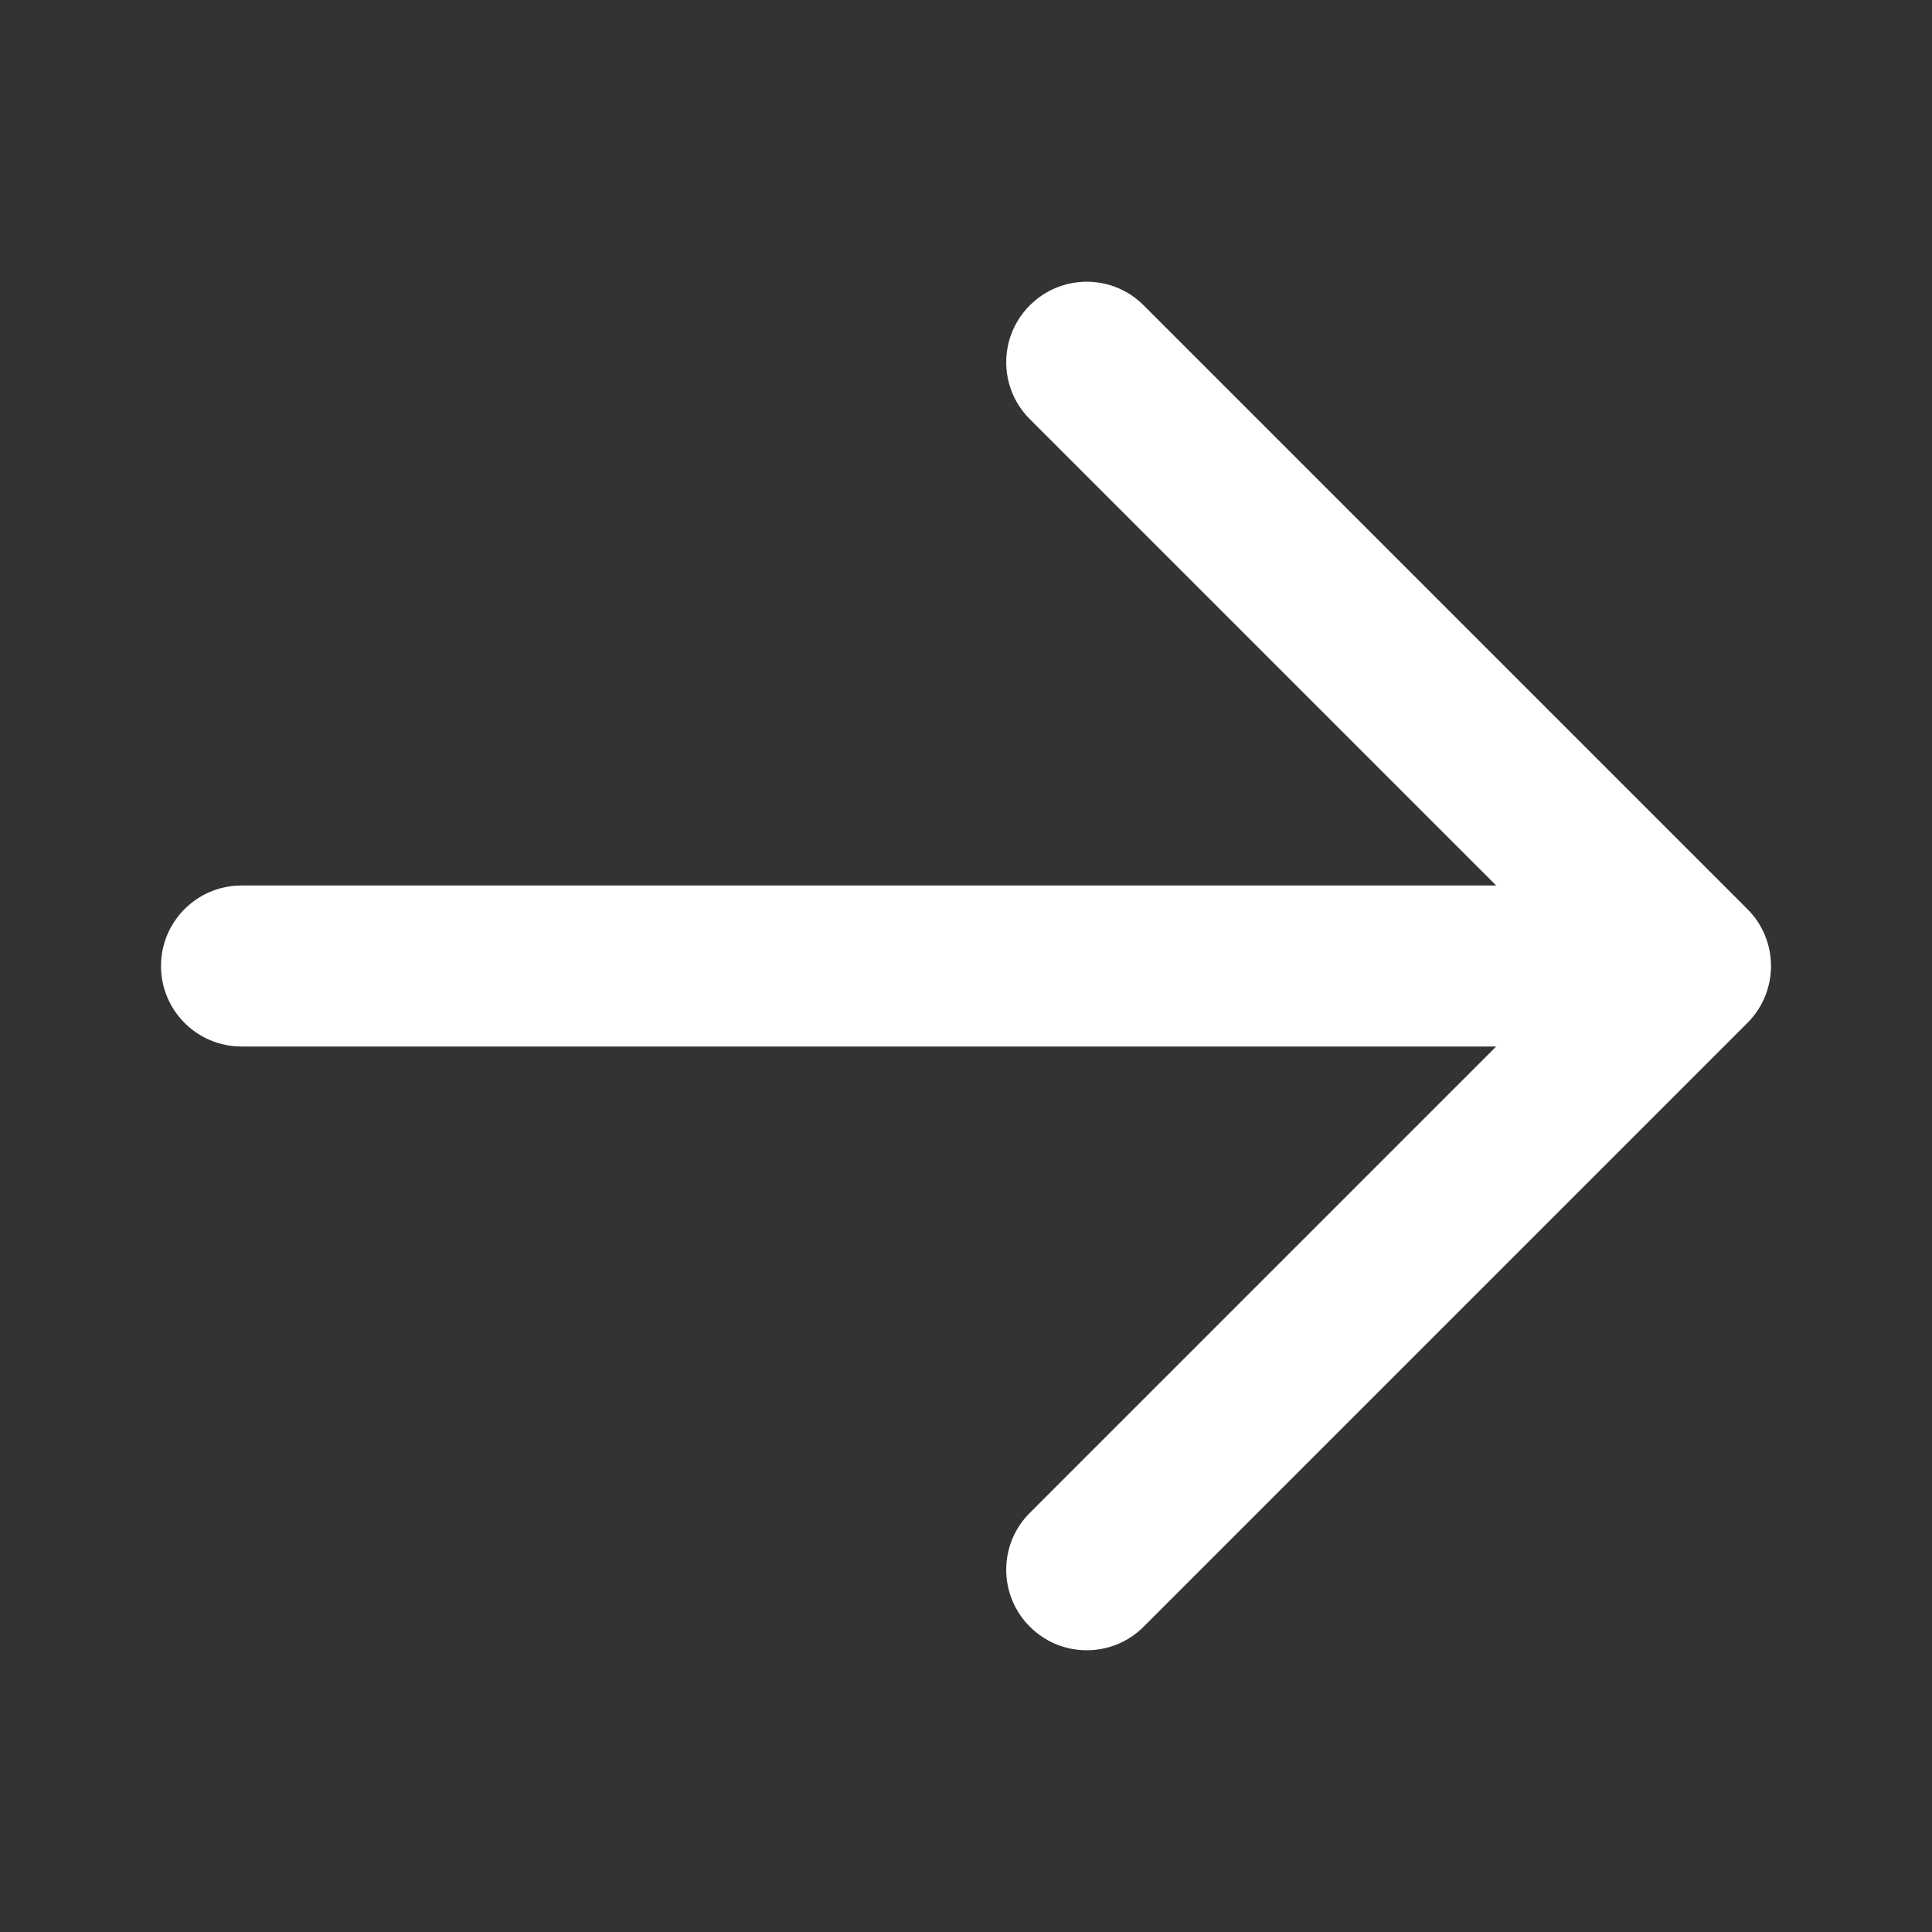 <svg width="24" height="24" viewBox="0 0 24 24" fill="none" xmlns="http://www.w3.org/2000/svg"><rect x="0" y="0" width="24" height="24" fill="#333333" stroke="none"/><g id="symbol"><path fill-rule="evenodd" clip-rule="evenodd" d="M12.793 3.793C13.183 3.402 13.817 3.402 14.207 3.793L21.707 11.293C21.895 11.48 22 11.735 22 12C22 12.265 21.895 12.52 21.707 12.707L14.207 20.207C13.817 20.598 13.183 20.598 12.793 20.207C12.402 19.817 12.402 19.183 12.793 18.793L18.586 13H3C2.448 13 2 12.552 2 12C2 11.448 2.448 11 3 11H18.586L12.793 5.207C12.402 4.817 12.402 4.183 12.793 3.793Z" fill="#fff"/></g></svg>